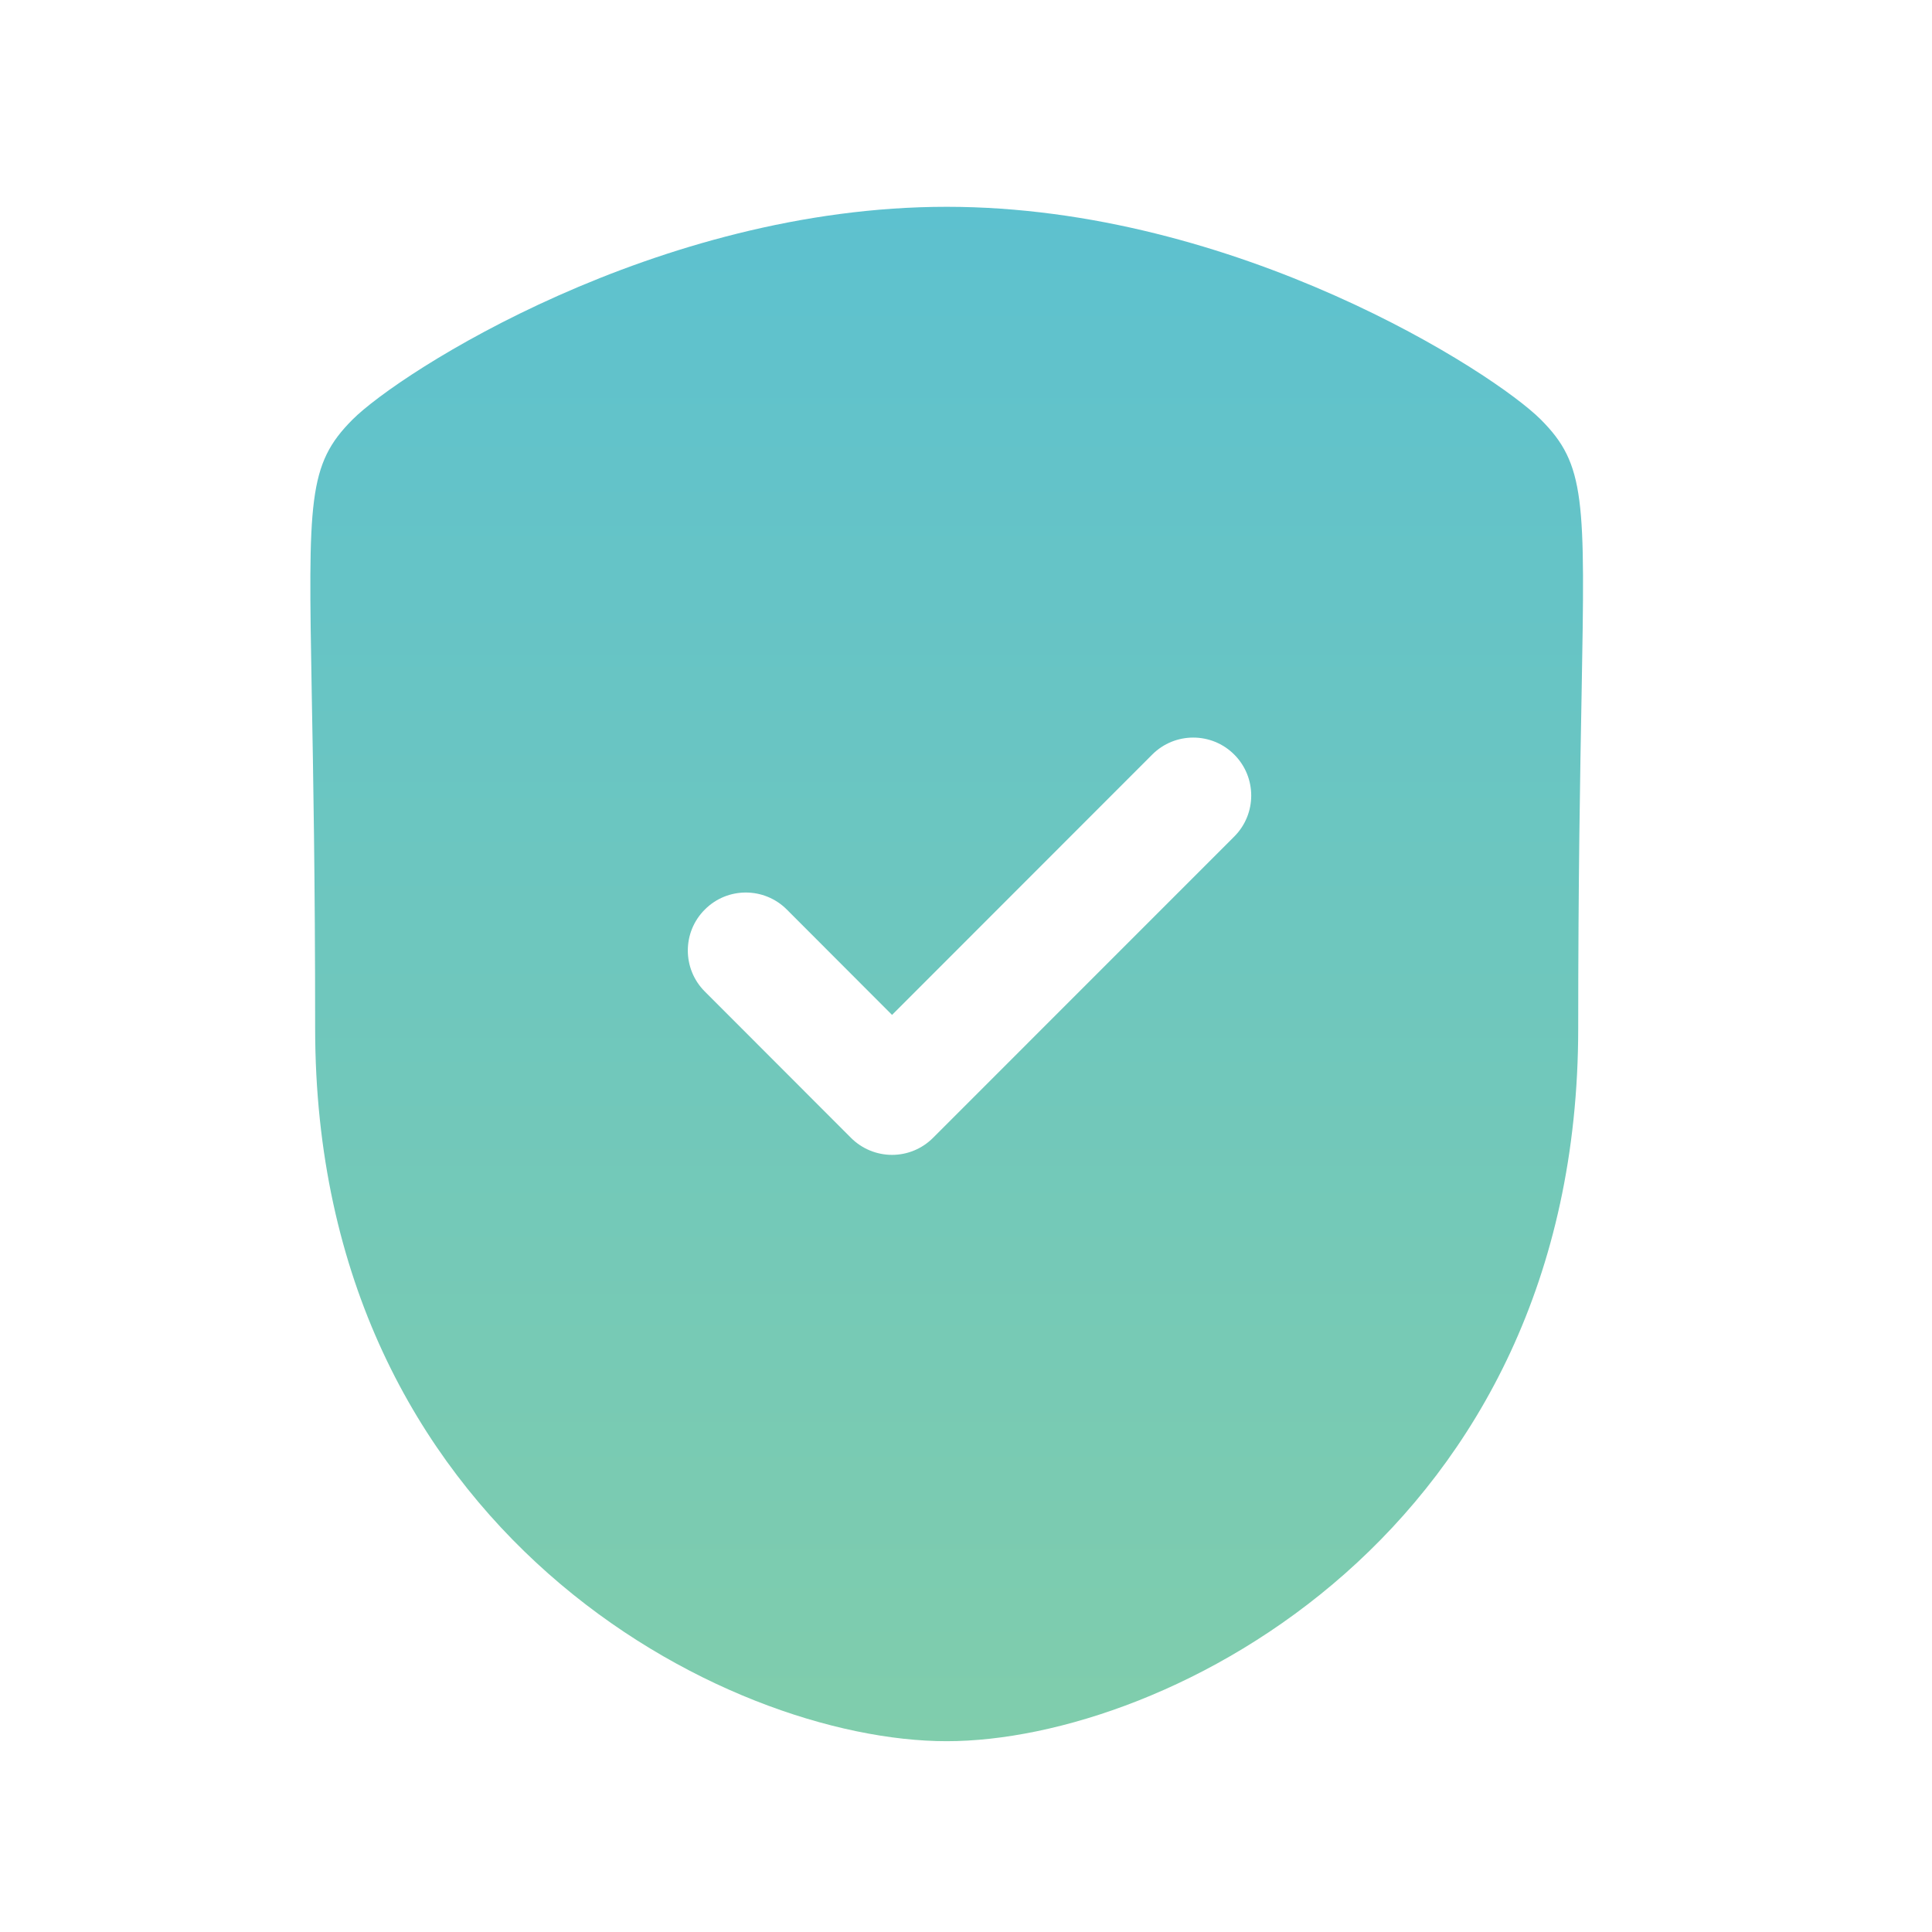 <svg fill="none" height="300" viewBox="0 0 25 25" width="300" xmlns="http://www.w3.org/2000/svg" xmlns:xlink="http://www.w3.org/1999/xlink" version="1.1" xmlns:svgjs="http://svgjs.dev/svgjs"><g transform="matrix(1,0,0,1,0,0)"><linearGradient id="paint0_linear_3_11107" gradientUnits="userSpaceOnUse" x1="12.25" x2="12.25" y1="2.677" y2="22.532"><stop stop-opacity="1" stop-color="#5dc1cf" offset="0"/><stop stop-opacity="1" stop-color="#80cdac" offset="1"/></linearGradient><path clip-rule="evenodd" d="m15.971 10.825-3.898 3.899c-.141.141-.331.22-.53.22s-.39-.079-.531-.22l-1.892-1.894c-.293-.293-.293-.769.001-1.061.292-.293.767-.293 1.06 0l1.362 1.364 3.367-3.369c.293-.293.768-.293 1.061 0 .293.293.293.768 0 1.061zm3.967-5.396c-.606-.607-3.934-2.753-7.688-2.753-3.756 0-7.082 2.146-7.688 2.753-.581.582-.572 1.035-.528 3.549.019 1.02.044 2.408.044 4.326 0 6.52 5.322 9.227 8.172 9.227 2.849 0 8.172-2.707 8.172-9.227 0-1.919.025-3.308.044-4.327.045-2.514.053-2.966-.528-3.548z" fill="url(#paint0_linear_3_11107)" fill-rule="evenodd" data-original-color="paint0_linear_3_11107" stroke="none" stroke-opacity="1"/></g></svg>